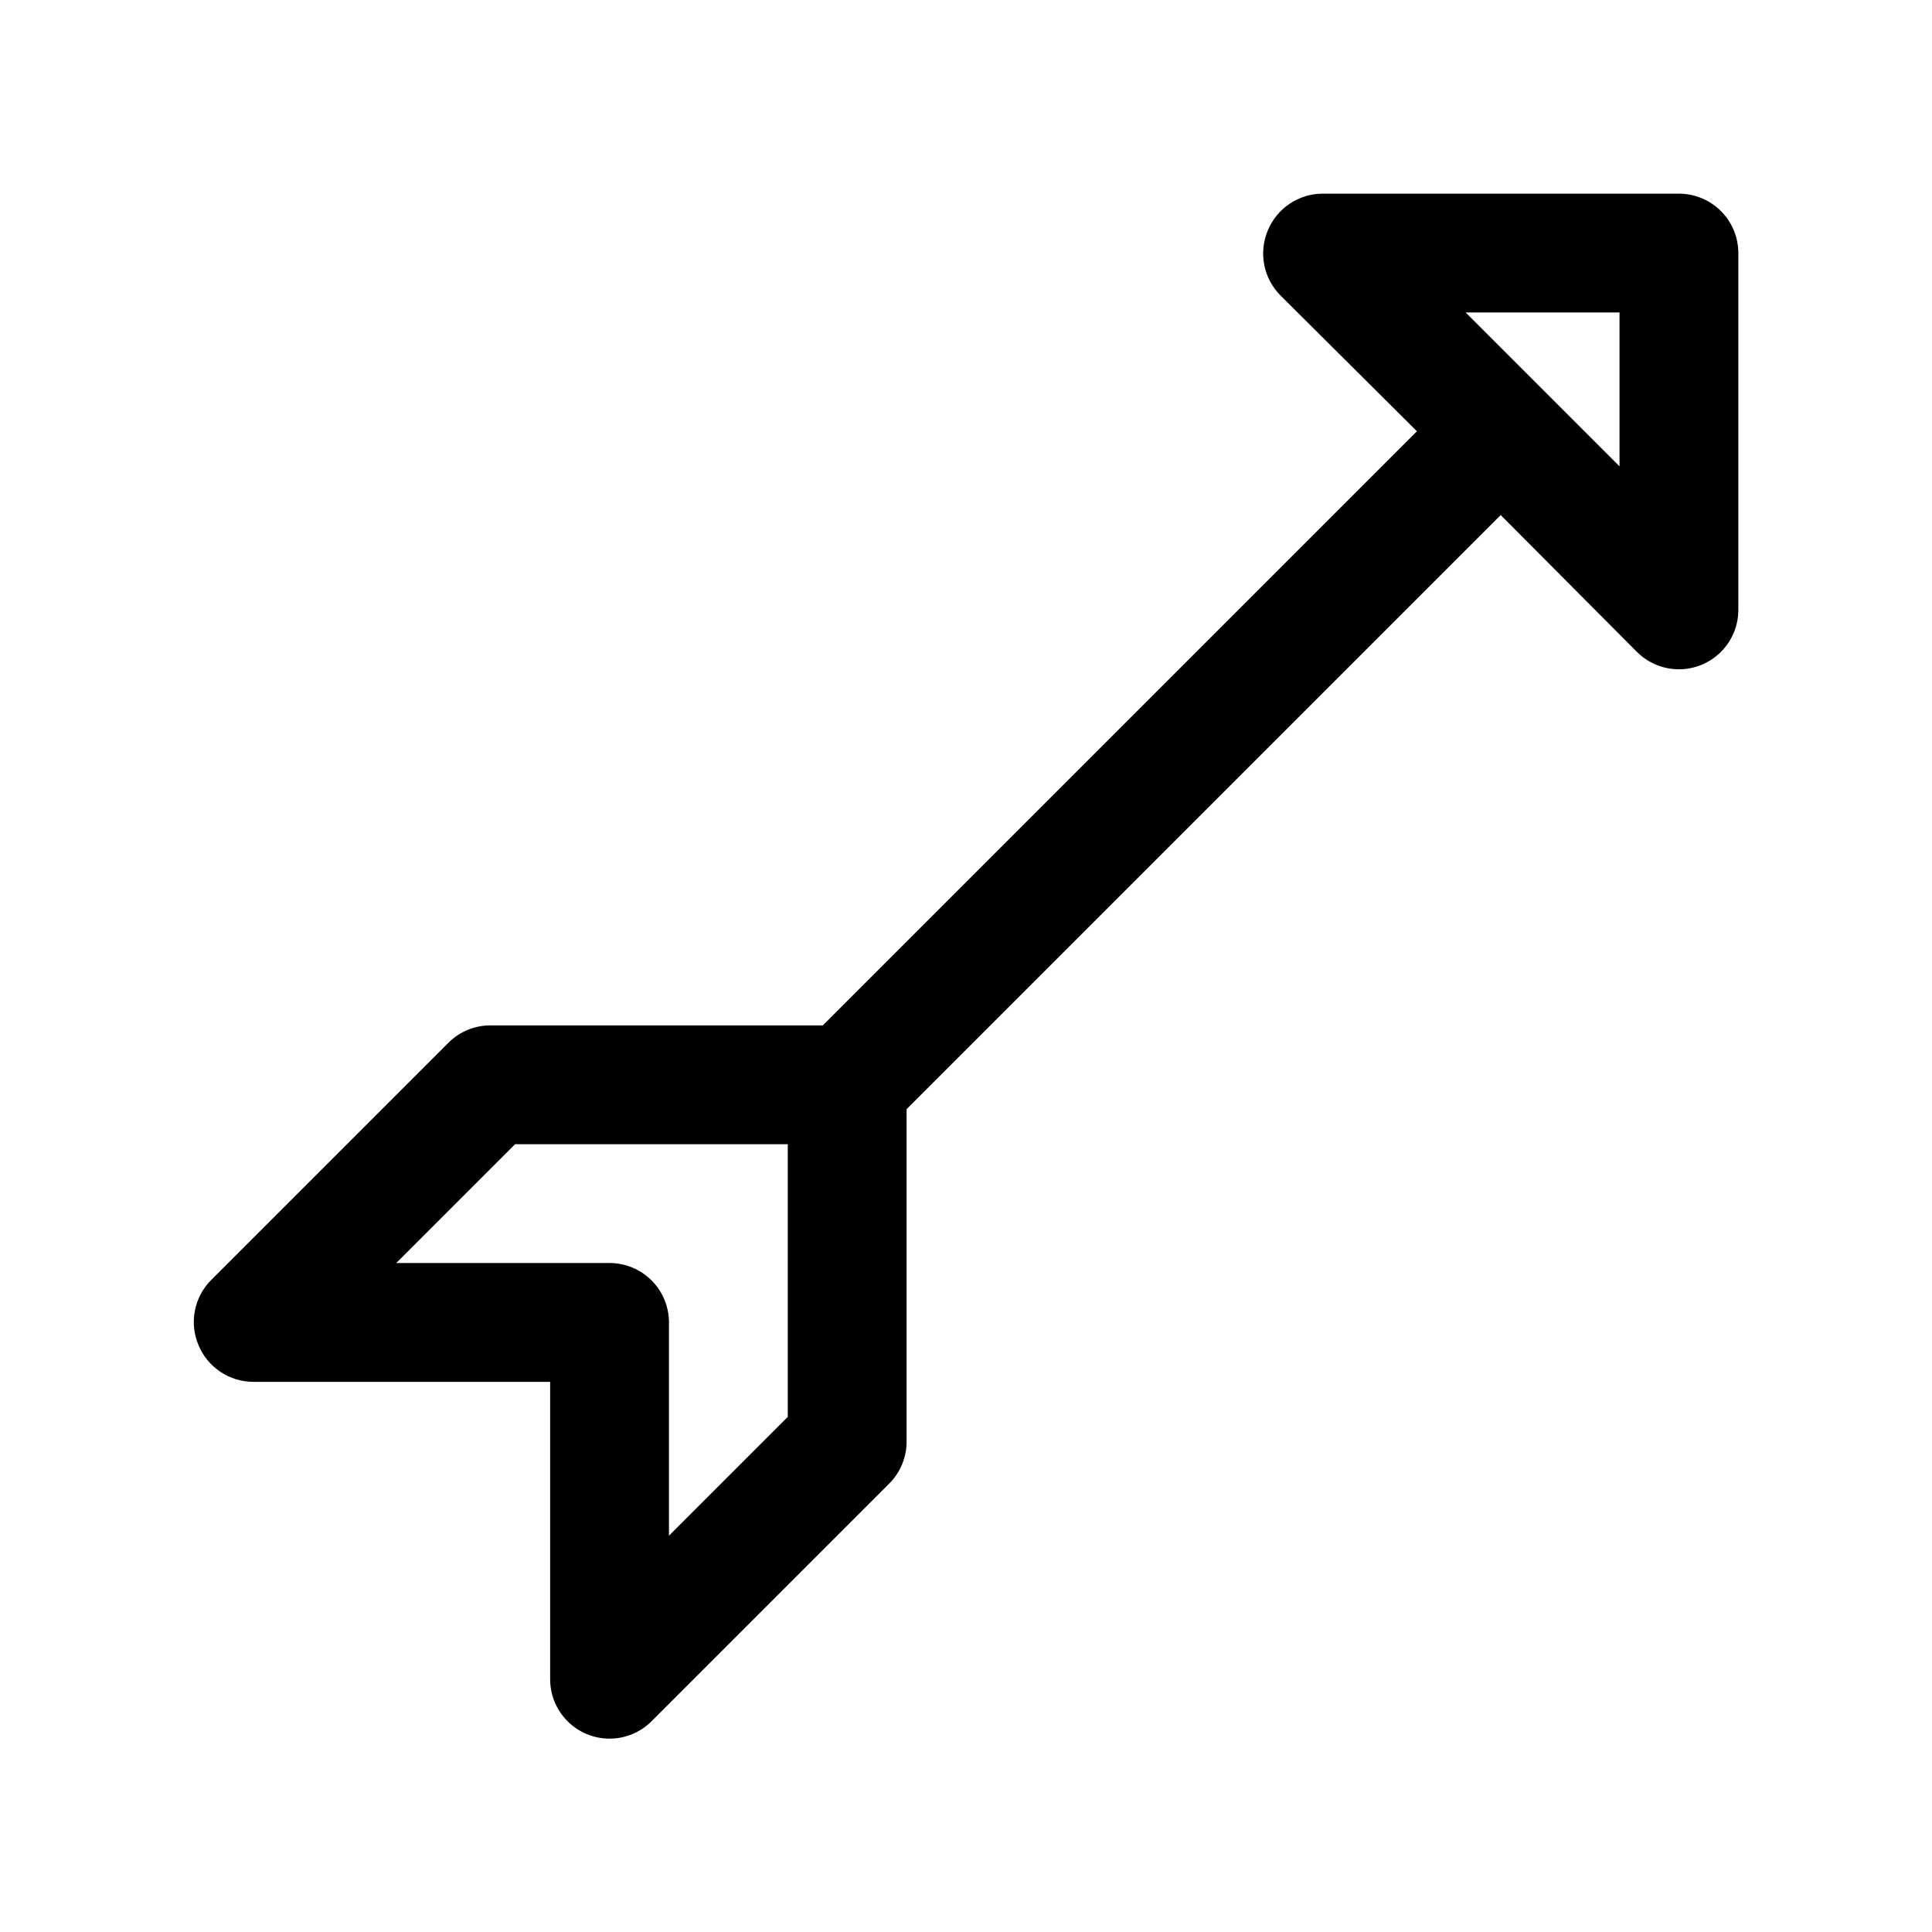 <?xml version="1.0" encoding="UTF-8"?>
<!-- Uploaded to: SVG Repo, www.svgrepo.com, Generator: SVG Repo Mixer Tools -->
<svg fill="#000000" width="800px" height="800px" version="1.1" viewBox="144 144 512 512" xmlns="http://www.w3.org/2000/svg">
 <path d="m588.93 195.32h-94.465c-3.106 0.016-6.141 0.953-8.719 2.691-2.578 1.734-4.582 4.195-5.766 7.07-1.203 2.867-1.535 6.027-0.945 9.082 0.59 3.055 2.07 5.867 4.254 8.082l36.211 36.051-157.44 157.44h-88.008c-4.188-0.023-8.207 1.617-11.18 4.566l-62.977 62.977c-2.184 2.215-3.664 5.023-4.25 8.078-0.59 3.055-0.262 6.215 0.945 9.082 1.18 2.875 3.188 5.336 5.766 7.074 2.574 1.738 5.609 2.672 8.719 2.688h78.719v78.719c-0.023 4.195 1.625 8.227 4.586 11.199 2.957 2.973 6.977 4.641 11.172 4.637 4.195-0.004 8.211-1.68 11.164-4.656l62.977-62.977c2.949-2.973 4.59-6.992 4.566-11.18v-88.008l157.44-157.44 36.055 36.211c2.953 2.981 6.973 4.656 11.164 4.66 4.195 0.004 8.215-1.668 11.176-4.641 2.957-2.973 4.606-7.004 4.582-11.195v-94.465c0-4.176-1.66-8.18-4.613-11.133s-6.957-4.613-11.133-4.613zm-236.16 324.17-31.488 31.488v-56.523c0-4.172-1.656-8.18-4.609-11.133-2.953-2.949-6.957-4.609-11.133-4.609h-56.523l31.488-31.488h72.266zm220.42-251.91-40.777-40.777h40.777z"/>
</svg>